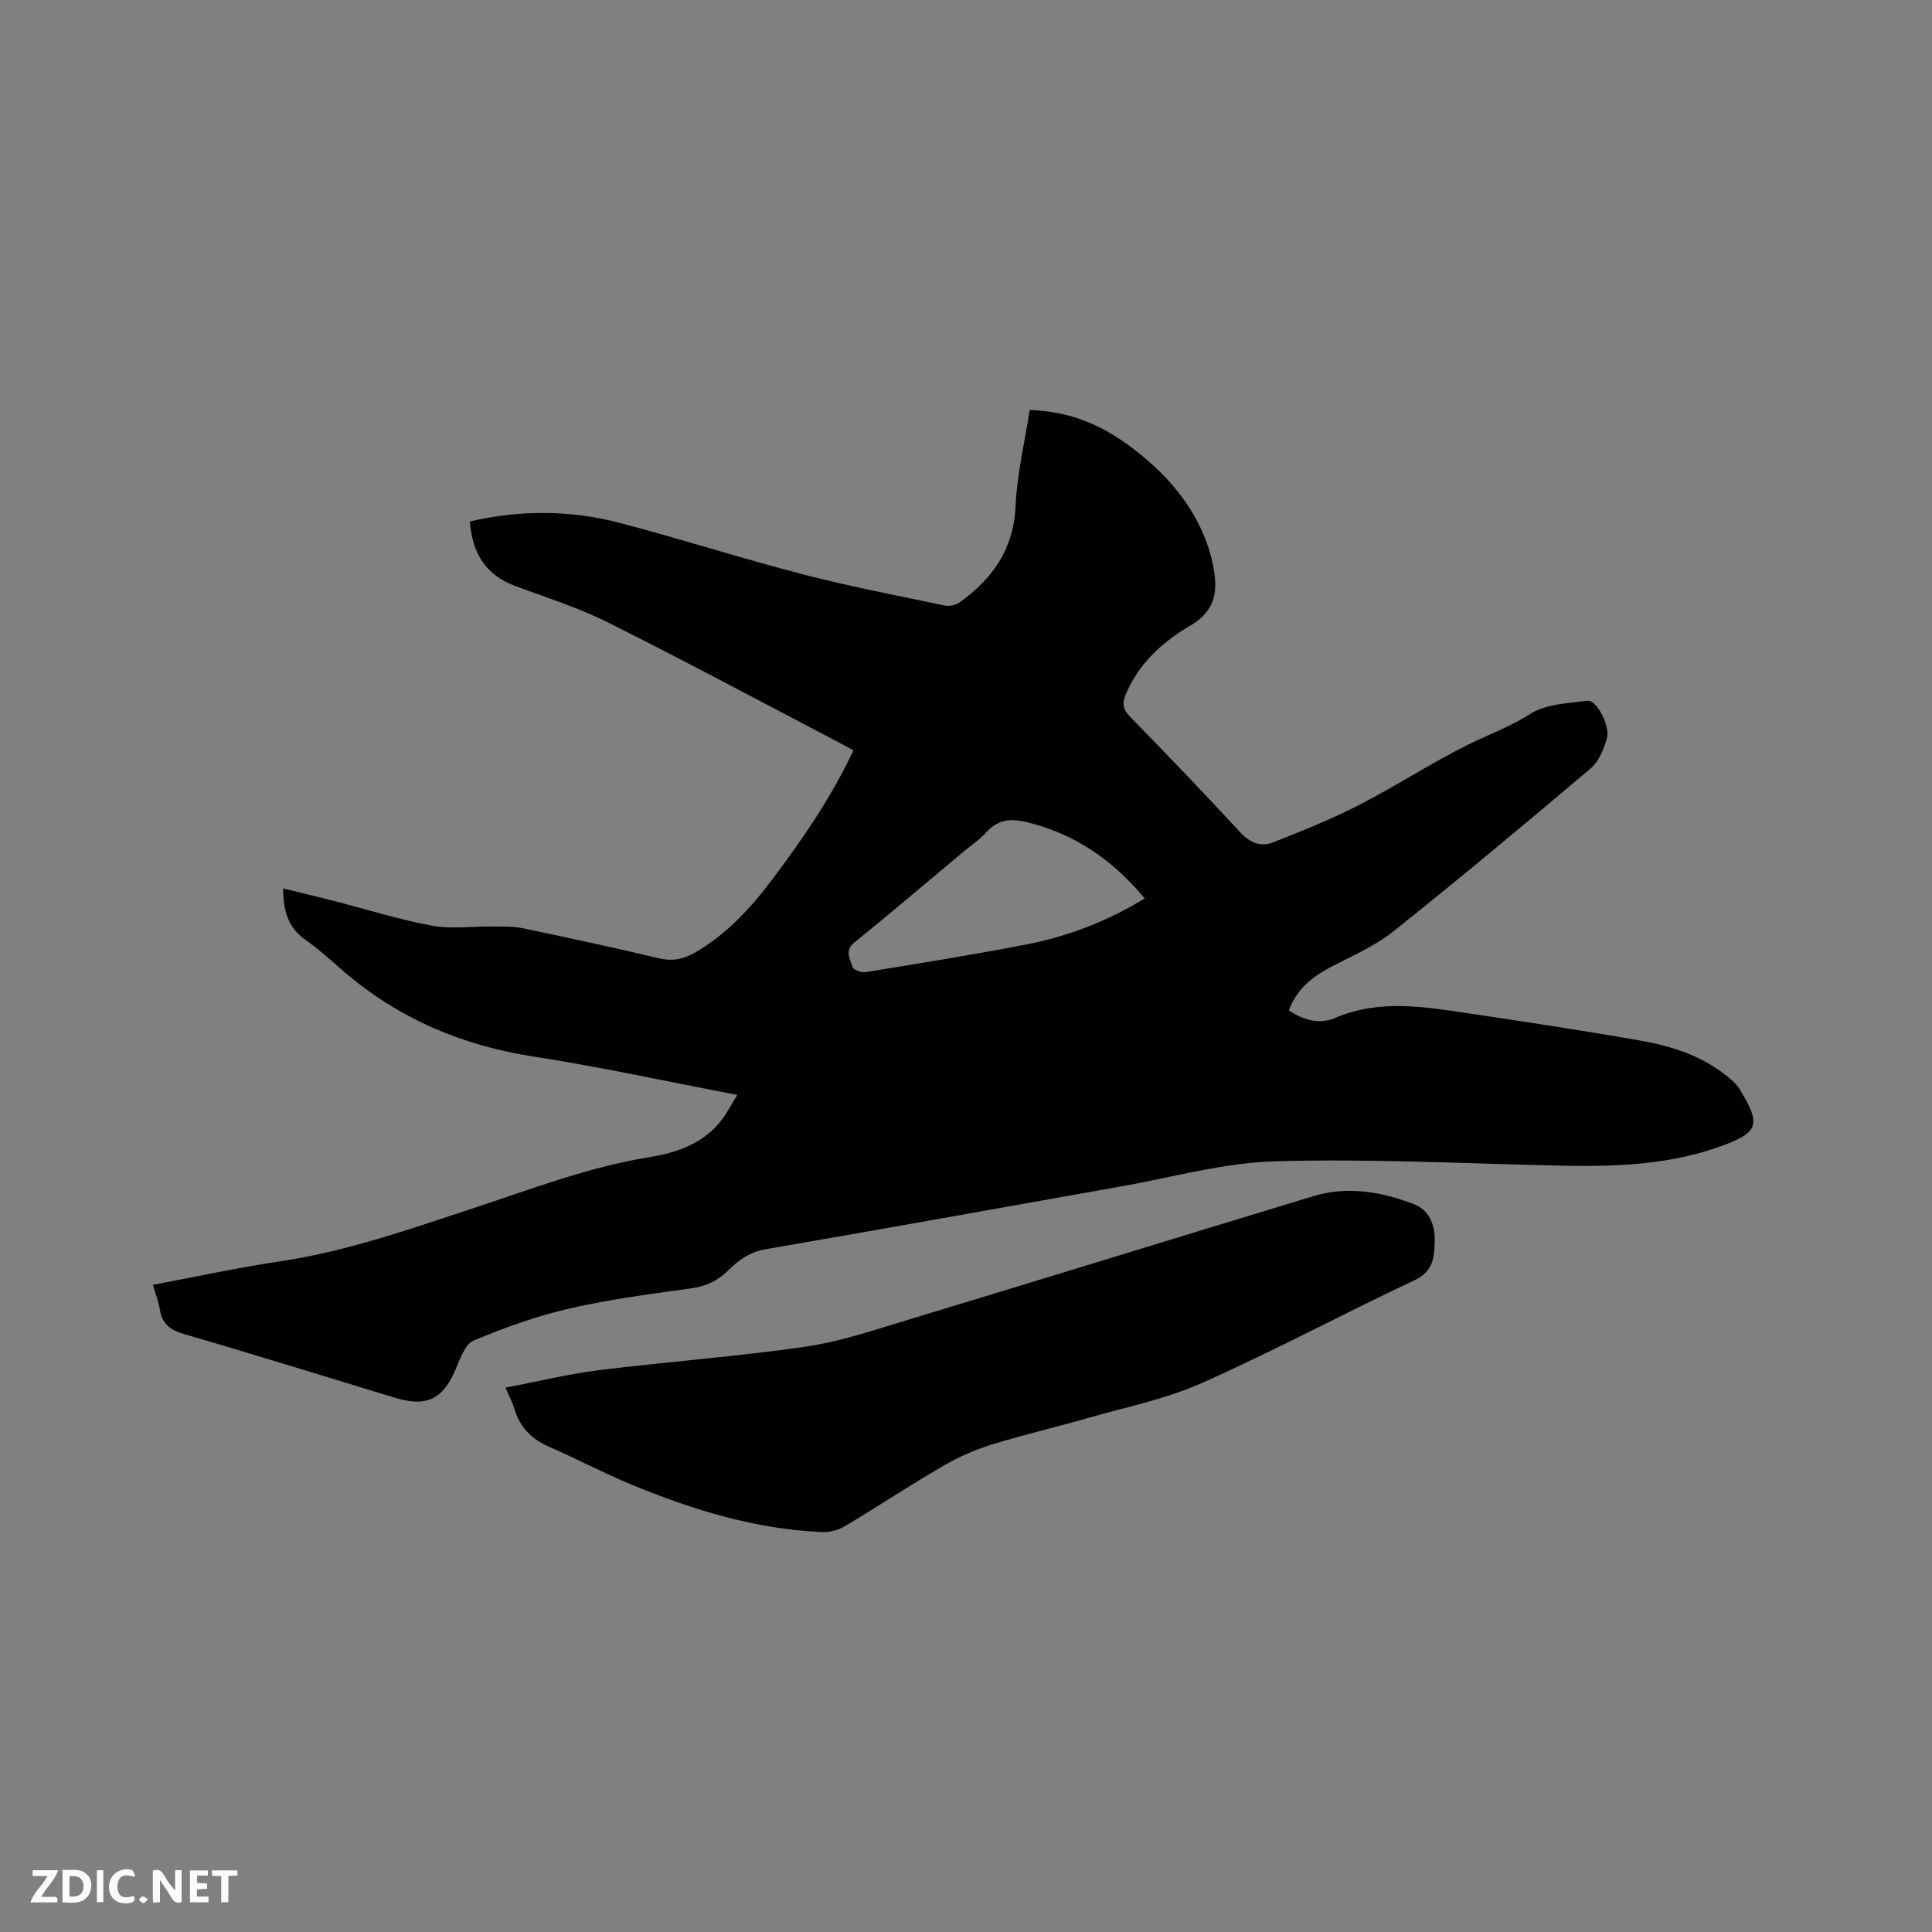 <svg enable-background="new 0 0 400 400" viewBox="0 0 400 400" xmlns="http://www.w3.org/2000/svg"><rect x="0" y="0" width="400" height="400" fill="#808080" stroke="none"/><path d="m97.29 107.96c10.59-2.44 20.92-2.35 31.09.32 12.69 3.33 25.2 7.35 37.9 10.64 9.63 2.5 19.42 4.37 29.16 6.42.99.21 2.37 0 3.17-.57 6.87-4.9 11.26-11.07 11.66-20.03.29-6.59 1.88-13.13 2.92-19.84 8.38.24 14.95 3.15 20.9 7.6 6.46 4.83 11.84 10.61 15.07 18.12.87 2.03 1.55 4.18 1.98 6.35 1.02 5.11.74 9.41-4.75 12.59-5.66 3.28-10.59 7.76-13.29 14.15-.82 1.94-.62 3.15.88 4.69 7.7 7.89 15.35 15.84 22.82 23.95 2.02 2.2 4.28 3.03 6.75 2.06 6.07-2.38 12.15-4.83 17.94-7.8 7.61-3.91 14.81-8.64 22.47-12.44 4.3-2.13 8.76-3.71 12.9-6.38 3.21-2.06 7.79-2.16 11.82-2.72 1.81-.25 4.75 5.2 4.01 7.81-.64 2.23-1.67 4.78-3.36 6.21-13.51 11.44-27.11 22.79-40.95 33.82-3.83 3.05-8.55 5.03-12.94 7.35-3.86 2.04-7.03 4.63-8.59 8.93 3.02 2.08 6.47 2.9 9.47 1.61 9.24-3.98 18.52-2.37 27.84-.98 11.94 1.78 23.88 3.58 35.77 5.68 6.49 1.15 12.74 3.24 17.95 7.58.81.67 1.65 1.4 2.19 2.27 4.52 7.28 4.03 8.98-2.87 11.62-11.03 4.22-22.52 4.61-34.12 4.36-19.69-.42-39.4-1.46-59.07-.9-10.69.31-21.3 3.33-31.93 5.21-24.5 4.33-48.99 8.78-73.51 12.99-3.31.57-5.64 2.23-7.81 4.39-2.11 2.09-4.45 3.26-7.47 3.69-8.49 1.18-17.04 2.28-25.38 4.2-6.77 1.55-13.41 3.94-19.83 6.63-1.79.75-2.82 3.79-3.75 5.97-2.7 6.26-5.99 7.88-12.7 5.84-14.49-4.4-28.94-8.91-43.47-13.13-2.92-.85-4.6-2.1-5.07-5.11-.25-1.64-.89-3.22-1.43-5.1 9.01-1.69 17.69-3.58 26.46-4.89 13.39-2 26.06-6.42 38.83-10.62 12.45-4.1 24.7-8.86 37.76-10.97 5.65-.92 11.14-2.89 14.83-7.82.99-1.32 1.75-2.81 3.11-5.02-14.48-2.76-28.23-5.78-42.11-7.93-14.87-2.29-28.04-7.87-39.43-17.69-2.57-2.22-5.08-4.54-7.85-6.47-3.65-2.55-4.62-6.08-4.64-10.66 3.52.86 6.85 1.65 10.17 2.5 6.87 1.76 13.66 3.92 20.62 5.21 4.05.75 8.36.12 12.55.17 2.09.03 4.23-.06 6.25.36 9.43 1.97 18.86 3.99 28.23 6.23 2.71.65 4.95.22 7.25-1.08 6.8-3.85 11.89-9.49 16.49-15.64 6.16-8.23 11.98-16.67 16.51-26.33-1.14-.62-2.12-1.18-3.11-1.7-15.86-8.29-31.64-16.76-47.64-24.76-6.12-3.06-12.73-5.16-19.18-7.54-6.14-2.27-8.98-6.72-9.47-13.4zm139.71 78.06c-6.64-8.02-14.55-13.43-24.51-15.83-3.28-.79-5.93-.49-8.29 2.13-1.41 1.56-3.22 2.75-4.84 4.11-7.48 6.25-14.89 12.57-22.47 18.7-2.19 1.77-.79 3.49-.36 5.12.15.56 1.84 1.16 2.71 1.02 11.17-1.83 22.35-3.61 33.46-5.77 8.52-1.67 16.58-4.79 24.3-9.48z" fill="#000001"/><path d="m104.65 287.3c6.8-1.3 13.06-2.84 19.41-3.63 14.19-1.76 28.47-2.79 42.61-4.84 7.26-1.05 14.36-3.47 21.43-5.61 27.95-8.46 55.85-17.09 83.79-25.56 7.08-2.15 14.08-.94 20.81 1.64 3.37 1.29 4.42 4.42 4.34 7.81-.08 3.28-.33 6.14-4.19 7.95-14.75 6.93-29.13 14.66-44.01 21.28-7.47 3.32-15.69 4.97-23.61 7.25-6.61 1.9-13.33 3.45-19.89 5.49-3.48 1.08-6.92 2.59-10.07 4.42-6.86 3.99-13.49 8.39-20.3 12.46-1.35.81-3.15 1.31-4.71 1.24-13.84-.58-26.86-4.6-39.54-9.84-5.76-2.38-11.29-5.32-17.01-7.81-3.63-1.58-6.05-4.02-7.19-7.82-.35-1.2-.97-2.32-1.87-4.43z" fill="#000001"/><g fill="#fafbfa"><path d="m37.59 393.81c-.92.31-1.52.05-2-.78-.7-1.2-1.52-2.34-2.47-3.78v4.59c-.55.03-.95.05-1.41.07-.03-.37-.06-.64-.06-.91 0-1.91 0-3.81 0-5.7 1.13-.41 1.77-.03 2.29.91.62 1.11 1.38 2.14 2.31 3.19v-4.2h1.35v6.61z"/><path d="m12.94 393.88v-6.75c1.9.19 3.93-.54 5.37 1.29.8 1.01.78 2.88.03 3.97-1.37 1.97-3.4 1.51-5.4 1.49m1.45-1.22c2.04.12 2.92-.58 2.89-2.21-.03-1.51-.98-2.19-2.89-2z"/><path d="m11.81 393.87h-5.49c.68-2.18 2.47-3.48 3.51-5.45h-3.08v-1.21h5.29c-.71 2.13-2.44 3.48-3.47 5.51.86 0 1.63.04 2.39-.01.79-.05 1.14.21.85 1.16"/><path d="m39.33 393.86v-6.61h3.7v1.07h-2.22v1.52c.68.04 1.34.09 2.07.13v1.07c-.72.05-1.38.09-2.1.14v1.48h2.4v1.19h-3.85z"/><path d="m27.71 388.56c-1.15-.3-2.46-.61-3.1.64-.37.73-.41 1.93-.06 2.67.63 1.35 1.99.93 3.17.68.35.94-.01 1.32-.93 1.46-1.62.25-3.05-.27-3.76-1.48-.73-1.24-.6-3.03.31-4.17.88-1.11 2.71-1.7 4-1.16.32.13.44.74.65 1.12-.1.08-.19.16-.28.24"/><path d="m49.15 387.24v1.07c-.59.02-1.17.05-1.87.08v5.44h-1.48v-5.44h-1.85c-.05-.4-.08-.73-.13-1.15z"/><path d="m20.06 387.21h1.33v6.62h-1.33z"/><path d="m30.68 393.25c-.49.38-.8.79-1.05.76-.32-.05-.6-.45-.9-.7.26-.24.51-.64.8-.67.29-.04.62.3 1.15.61"/></g></svg>